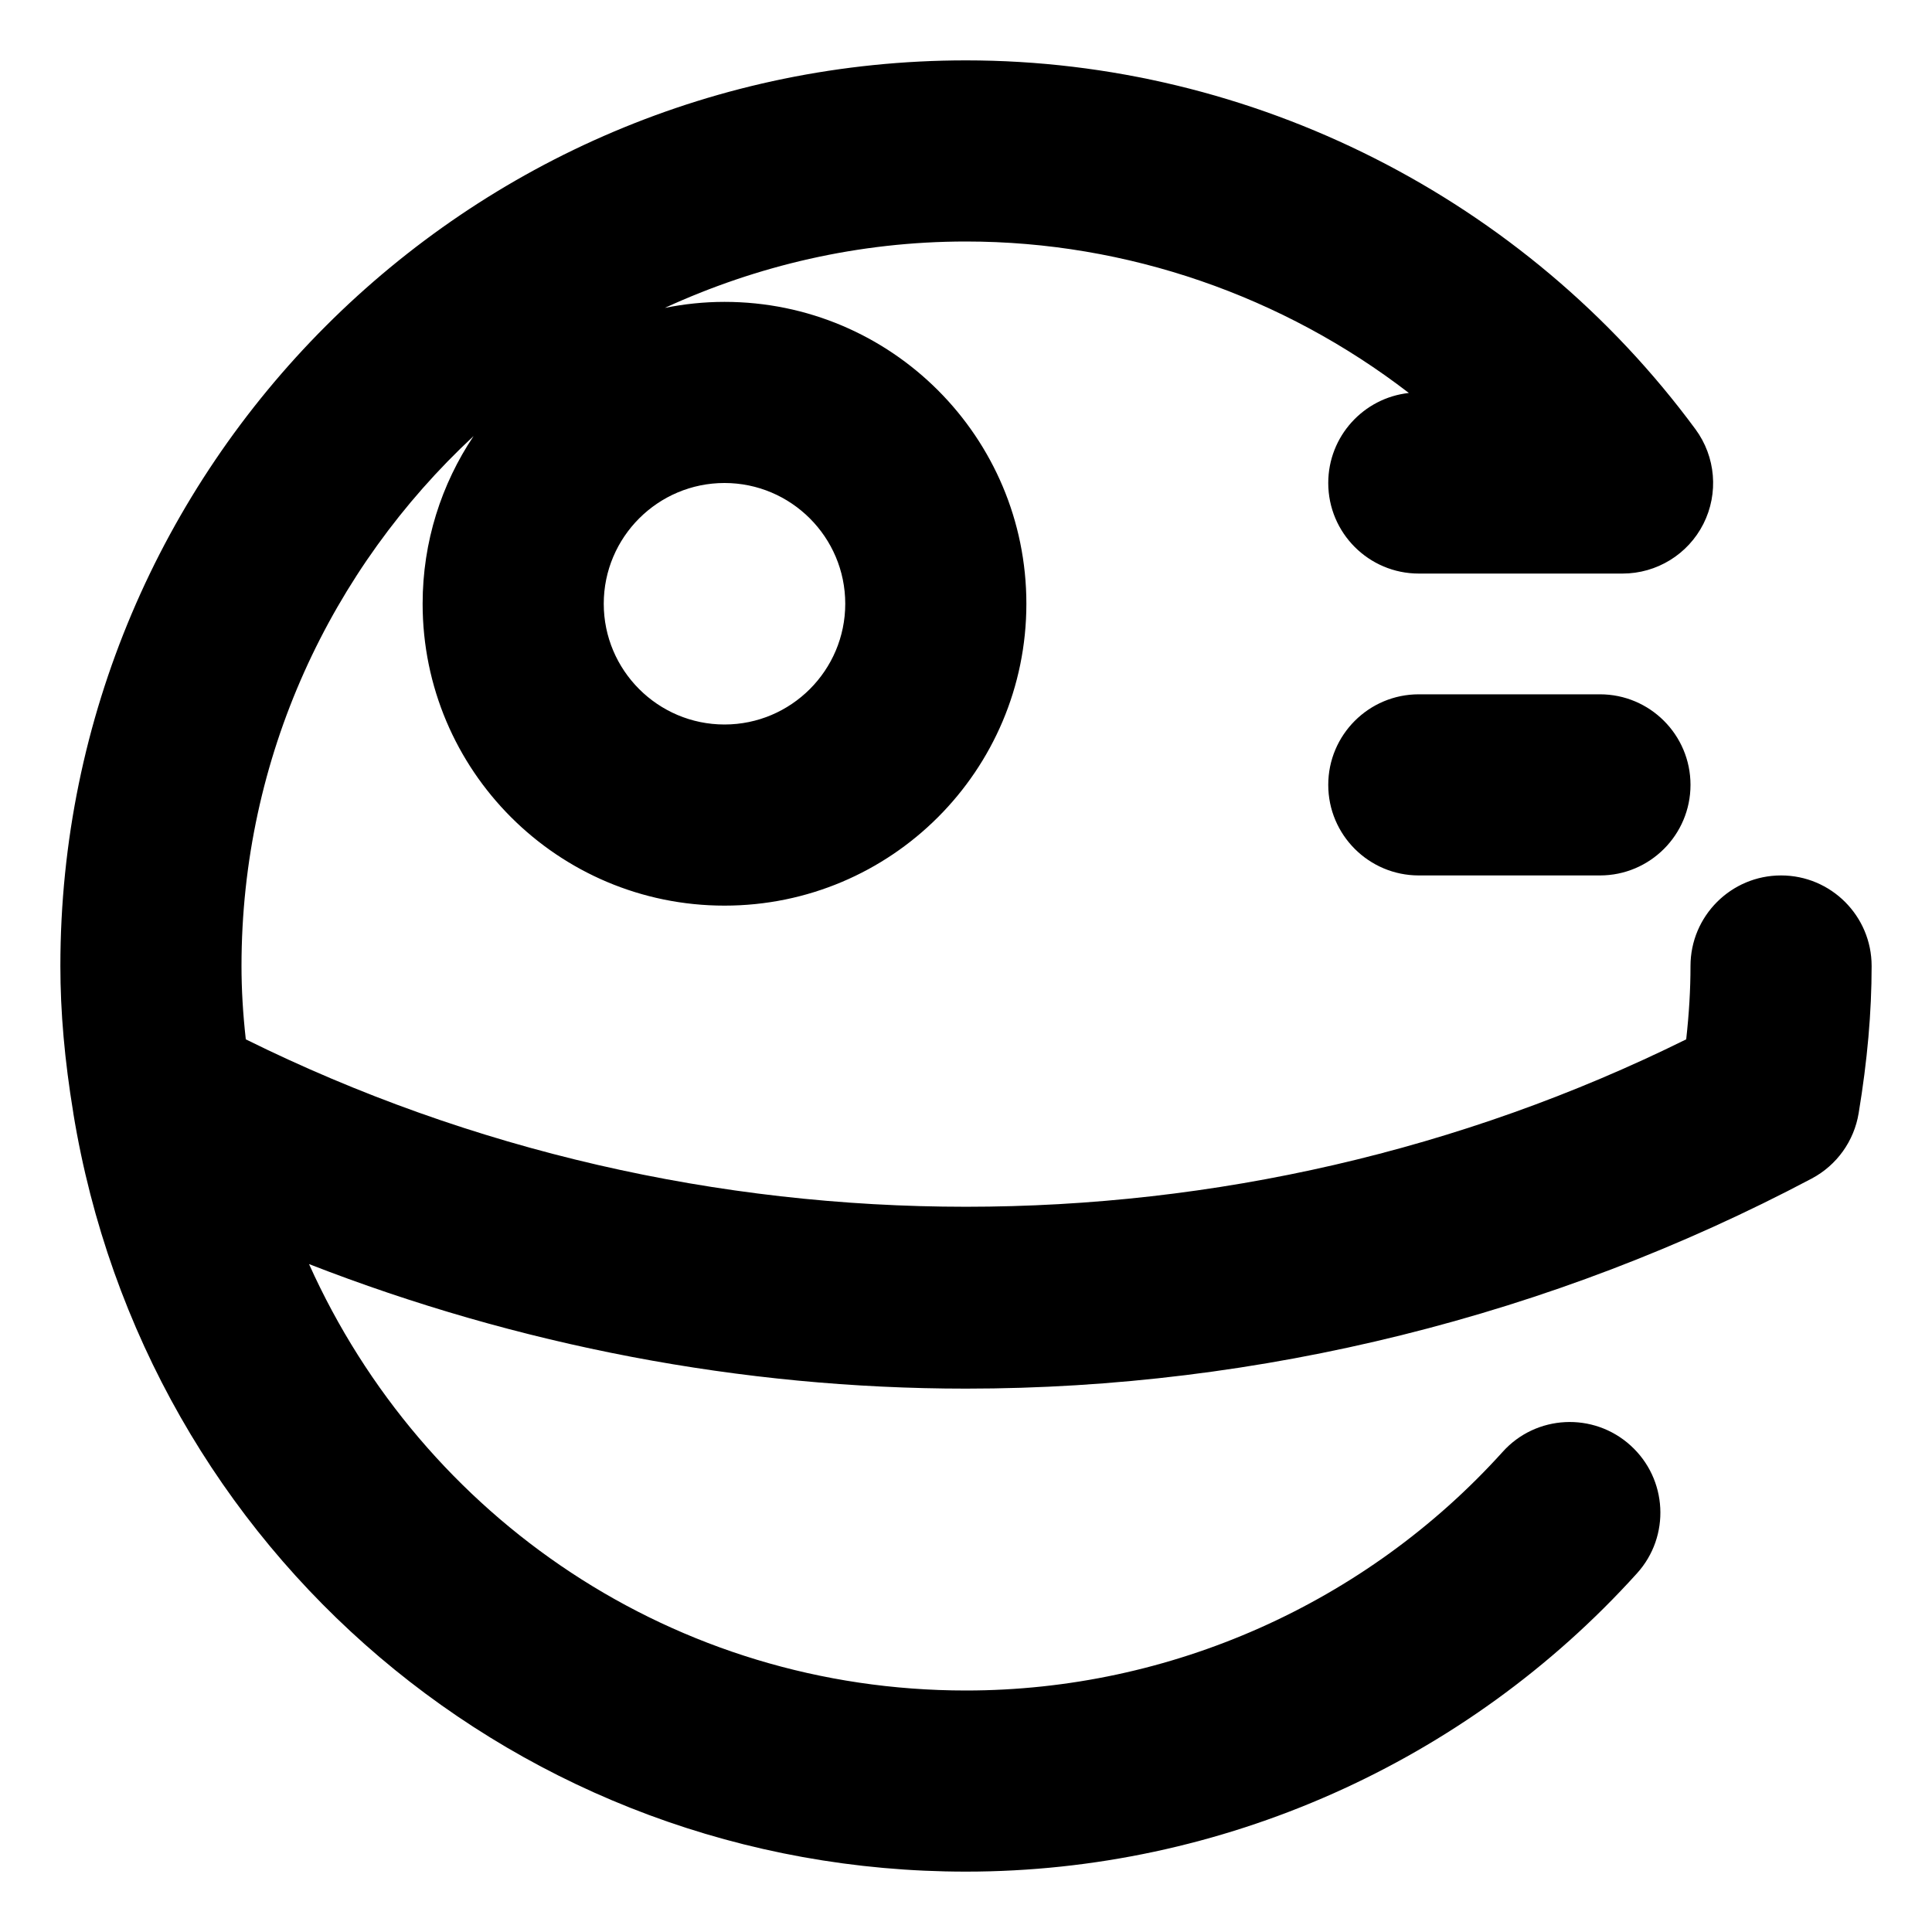 <svg xmlns="http://www.w3.org/2000/svg" viewBox="0 0 512 512"><!-- Font Awesome Pro 6.0.0-alpha2 by @fontawesome - https://fontawesome.com License - https://fontawesome.com/license (Commercial License) --><path d="M472 232C458.75 232 448 242.75 448 256C448 262.188 447.625 268.609 446.859 275.438C327.328 334.594 184.672 334.594 65.141 275.438C64.375 268.609 64 262.188 64 256C64 200.537 87.775 150.646 125.504 115.564C116.99 128.279 112 143.551 112 160C112 204.182 147.818 240 192 240C236.184 240 272 204.182 272 160C272 115.816 236.184 80 192 80C186.584 80 181.303 80.568 176.189 81.594C200.531 70.408 227.502 64 256 64C298.75 64 340.062 78.484 373.359 104.141C361.344 105.453 352 115.641 352 128C352 141.25 362.75 152 376 152H430C439.047 152 447.344 146.906 451.422 138.828S454.688 121.047 449.328 113.766C404.219 52.547 331.953 16 256 16C123.656 16 16 123.656 16 256C16 268.25 17.125 280.973 19.424 294.914C19.428 294.938 19.418 294.961 19.422 294.984C38.5 411.469 138 496 256 496C323.641 496 388.453 467.188 433.828 416.938C442.719 407.109 441.938 391.938 432.094 383.047C422.281 374.156 407.047 374.906 398.203 384.781C361.922 424.953 310.094 448 256 448C178.83 448 112.195 402.408 81.893 334.992C137.275 356.568 196.508 368 256 368C333.812 368 411.312 348.75 480.125 312.328C486.75 308.812 491.344 302.406 492.562 295.016C494.875 281.031 496 268.281 496 256C496 242.75 485.25 232 472 232ZM192 128C209.645 128 224 142.355 224 160S209.645 192 192 192S160 177.645 160 160S174.355 128 192 128ZM424 184H376C362.75 184 352 194.75 352 208S362.75 232 376 232H424C437.25 232 448 221.25 448 208S437.25 184 424 184Z"/></svg>